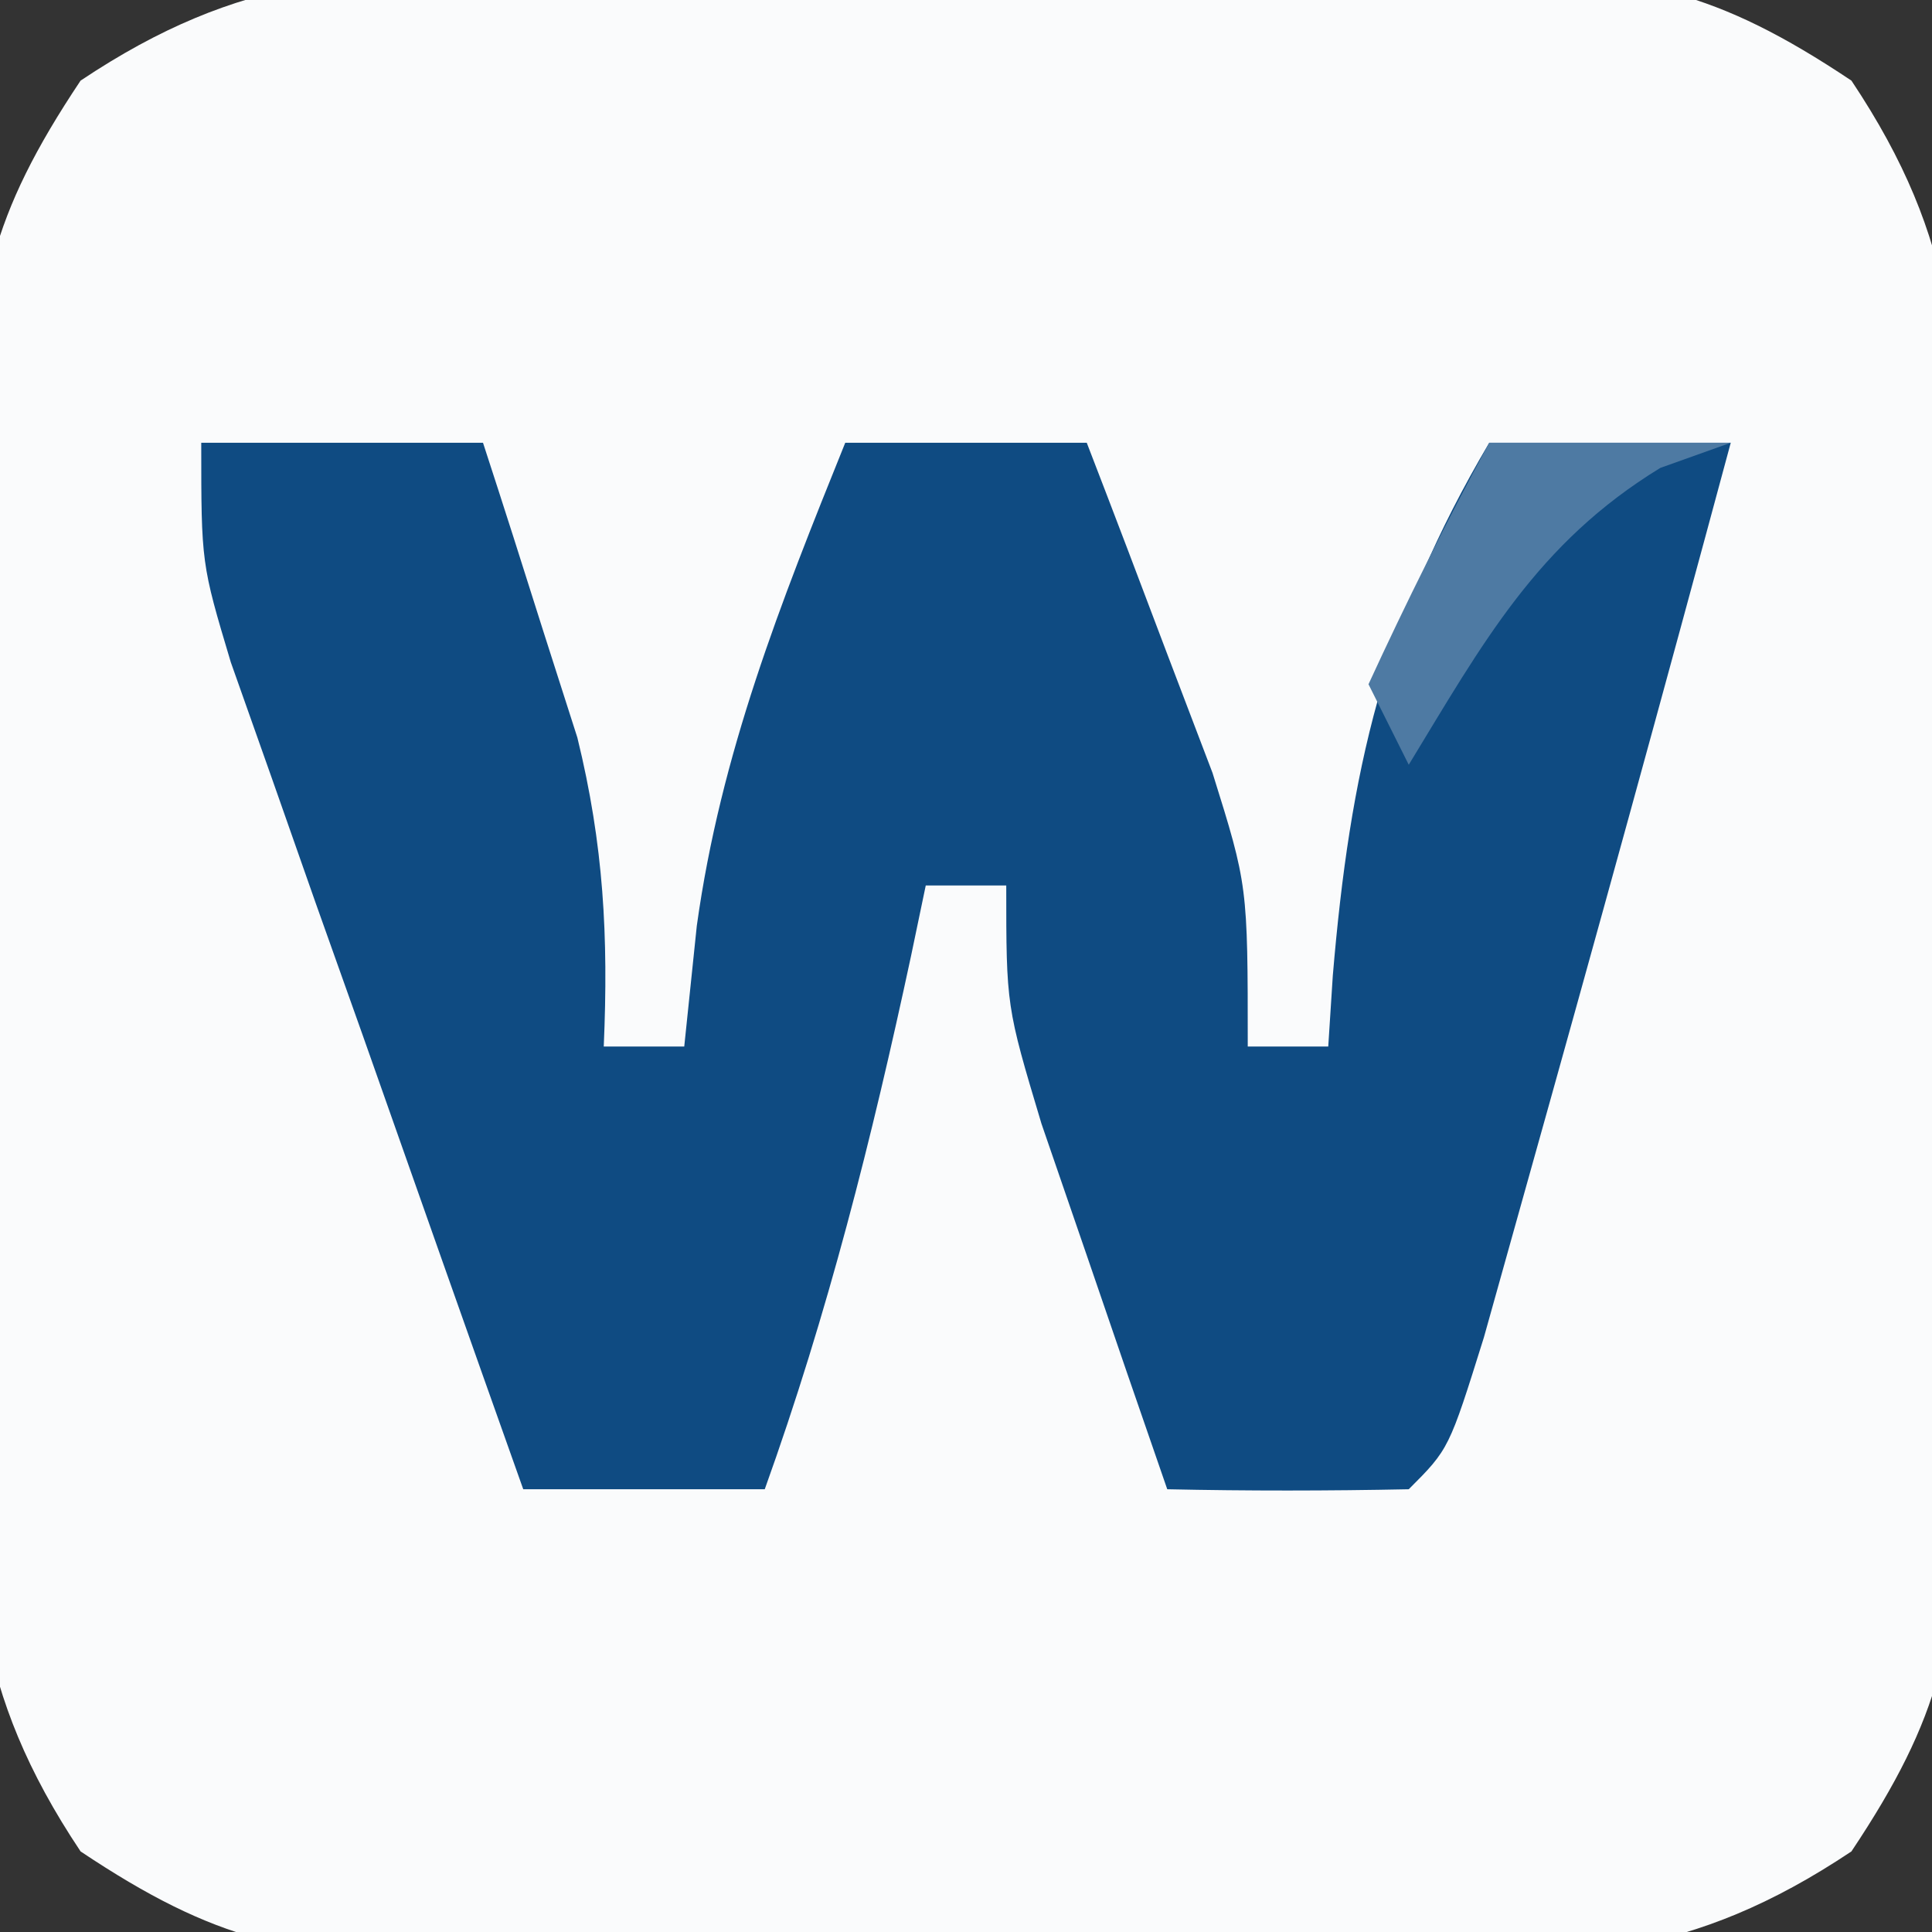 <?xml version="1.0" encoding="UTF-8"?>
<svg version="1.1" xmlns="http://www.w3.org/2000/svg" width="48" height="48">
<rect width="100%" height="100%" fill="#333333" stroke="none"/>
<path d="M0 0 C0.825 -0.005 1.649 -0.01 2.499 -0.014 C4.237 -0.018 5.975 -0.009 7.713 0.012 C10.367 0.039 13.018 0.012 15.672 -0.02 C17.365 -0.016 19.057 -0.01 20.75 0 C21.935 -0.015 21.935 -0.015 23.143 -0.031 C27.113 0.053 28.992 0.408 32.373 2.667 C35.044 6.666 35.099 9.577 35.039 14.289 C35.044 15.114 35.049 15.938 35.054 16.788 C35.057 18.526 35.048 20.264 35.027 22.002 C35 24.656 35.027 27.307 35.059 29.961 C35.055 31.654 35.049 33.346 35.039 35.039 C35.049 35.829 35.059 36.618 35.07 37.432 C34.986 41.402 34.631 43.281 32.373 46.662 C28.373 49.333 25.462 49.389 20.75 49.328 C19.513 49.335 19.513 49.335 18.251 49.343 C16.513 49.346 14.775 49.337 13.037 49.316 C10.383 49.289 7.732 49.316 5.078 49.348 C3.385 49.344 1.693 49.338 0 49.328 C-0.79 49.338 -1.579 49.348 -2.393 49.359 C-6.363 49.275 -8.242 48.92 -11.623 46.662 C-14.294 42.662 -14.349 39.751 -14.289 35.039 C-14.294 34.215 -14.299 33.39 -14.304 32.541 C-14.307 30.802 -14.298 29.064 -14.277 27.326 C-14.25 24.672 -14.277 22.022 -14.309 19.367 C-14.305 17.674 -14.299 15.982 -14.289 14.289 C-14.299 13.499 -14.309 12.71 -14.32 11.896 C-14.236 7.926 -13.881 6.047 -11.623 2.667 C-7.623 -0.005 -4.712 -0.06 0 0 Z " fill="#FAFBFC" transform="translate(13.625,-0.664)"/>
<path d="M0 0 C2.31 0 4.62 0 7 0 C7.509 1.56 8.007 3.123 8.5 4.688 C8.778 5.558 9.057 6.428 9.344 7.324 C9.999 9.994 10.118 12.264 10 15 C10.66 15 11.32 15 12 15 C12.155 13.515 12.155 13.515 12.312 12 C12.908 7.717 14.386 4 16 0 C17.98 0 19.96 0 22 0 C22.675 1.747 23.339 3.498 24 5.25 C24.557 6.712 24.557 6.712 25.125 8.203 C26 11 26 11 26 15 C26.66 15 27.32 15 28 15 C28.037 14.42 28.075 13.84 28.113 13.242 C28.539 8.183 29.371 4.457 32 0 C33.98 0 35.96 0 38 0 C36.325 6.218 34.615 12.425 32.875 18.625 C32.542 19.814 32.21 21.002 31.867 22.227 C31 25 31 25 30 26 C28 26.041 26 26.043 24 26 C23.328 24.064 22.662 22.126 22 20.188 C21.629 19.109 21.258 18.03 20.875 16.918 C20 14 20 14 20 11 C19.34 11 18.68 11 18 11 C17.879 11.58 17.758 12.16 17.633 12.758 C16.663 17.28 15.566 21.638 14 26 C12.02 26 10.04 26 8 26 C6.659 22.232 5.329 18.46 4 14.688 C3.618 13.616 3.237 12.544 2.844 11.439 C2.302 9.897 2.302 9.897 1.75 8.324 C1.415 7.376 1.08 6.428 0.734 5.452 C0 3 0 3 0 0 Z " fill="#0F4B82" transform="translate(5,11)"/>
<path d="M0 0 C1.98 0 3.96 0 6 0 C5.134 0.309 5.134 0.309 4.25 0.625 C1.186 2.498 -0.155 4.97 -2 8 C-2.33 7.34 -2.66 6.68 -3 6 C-2.066 3.969 -1.068 1.965 0 0 Z " fill="#4E7AA3" transform="translate(37,11)"/>
</svg>
